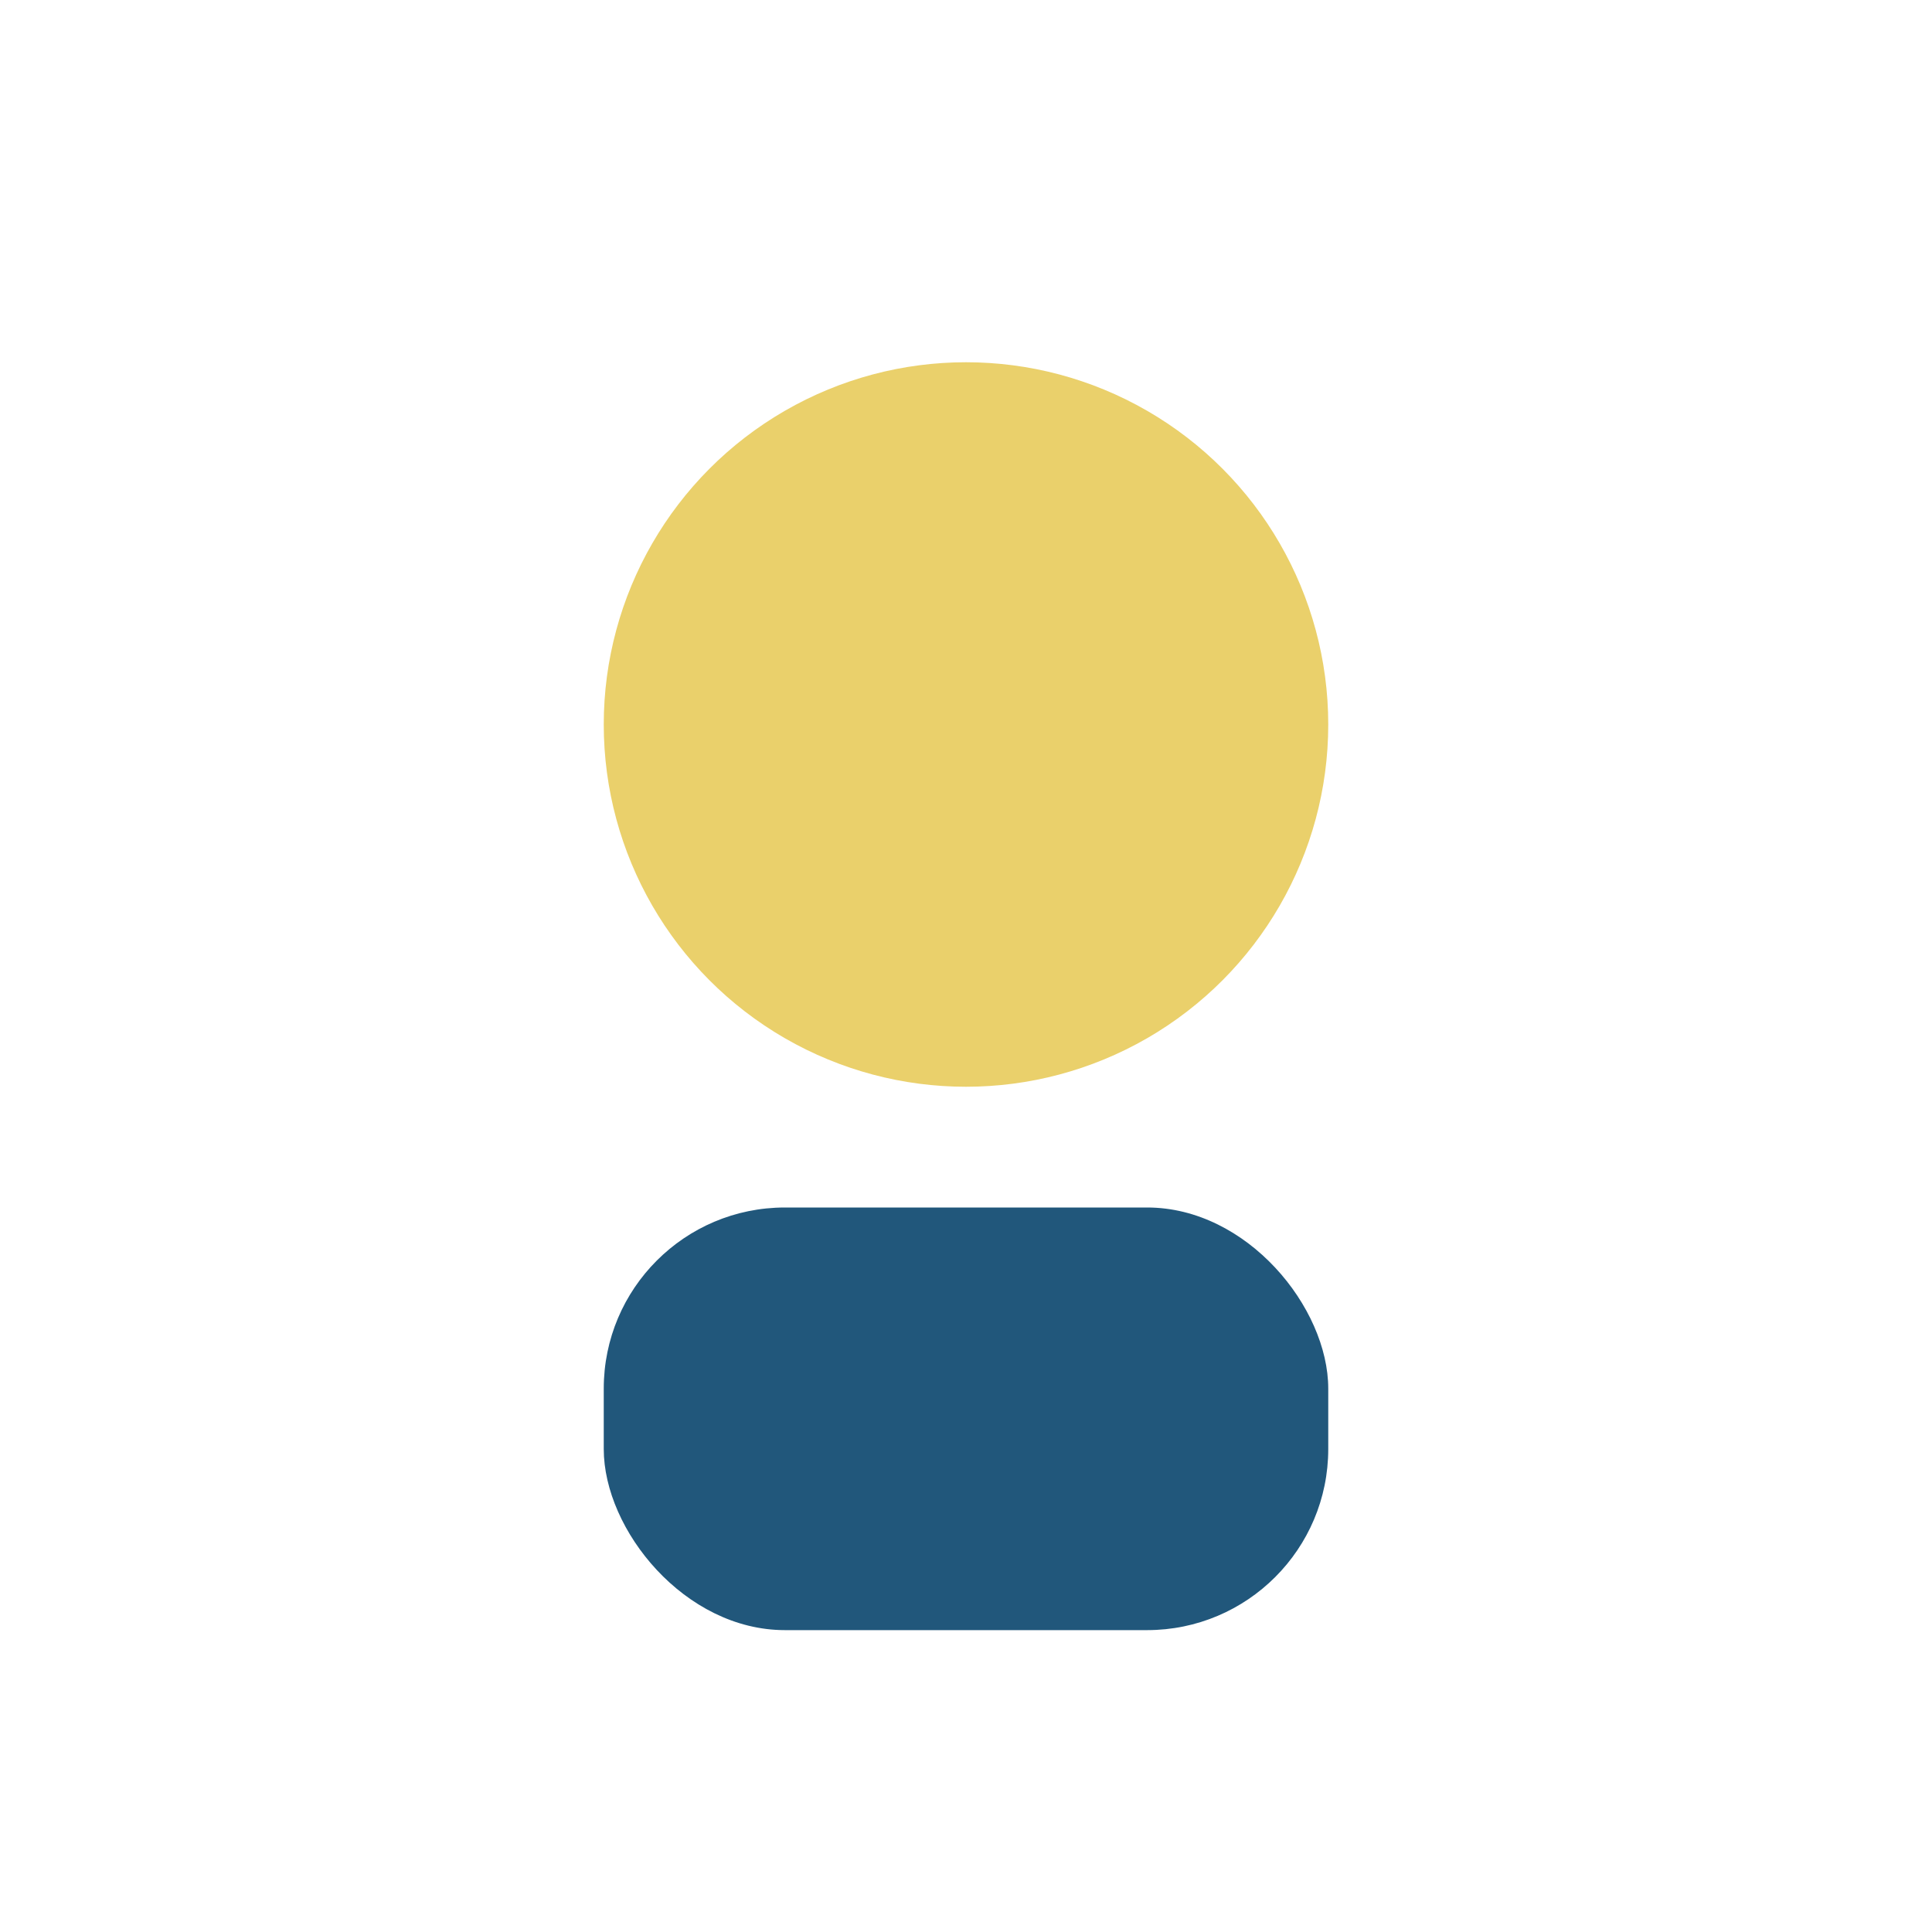 <?xml version="1.0" encoding="UTF-8"?>
<svg xmlns="http://www.w3.org/2000/svg" width="32" height="32" viewBox="0 0 32 32"><circle cx="16" cy="12" r="6" fill="#EAD06B"/><rect x="10" y="20" width="12" height="7" rx="3" fill="#21577B"/></svg>